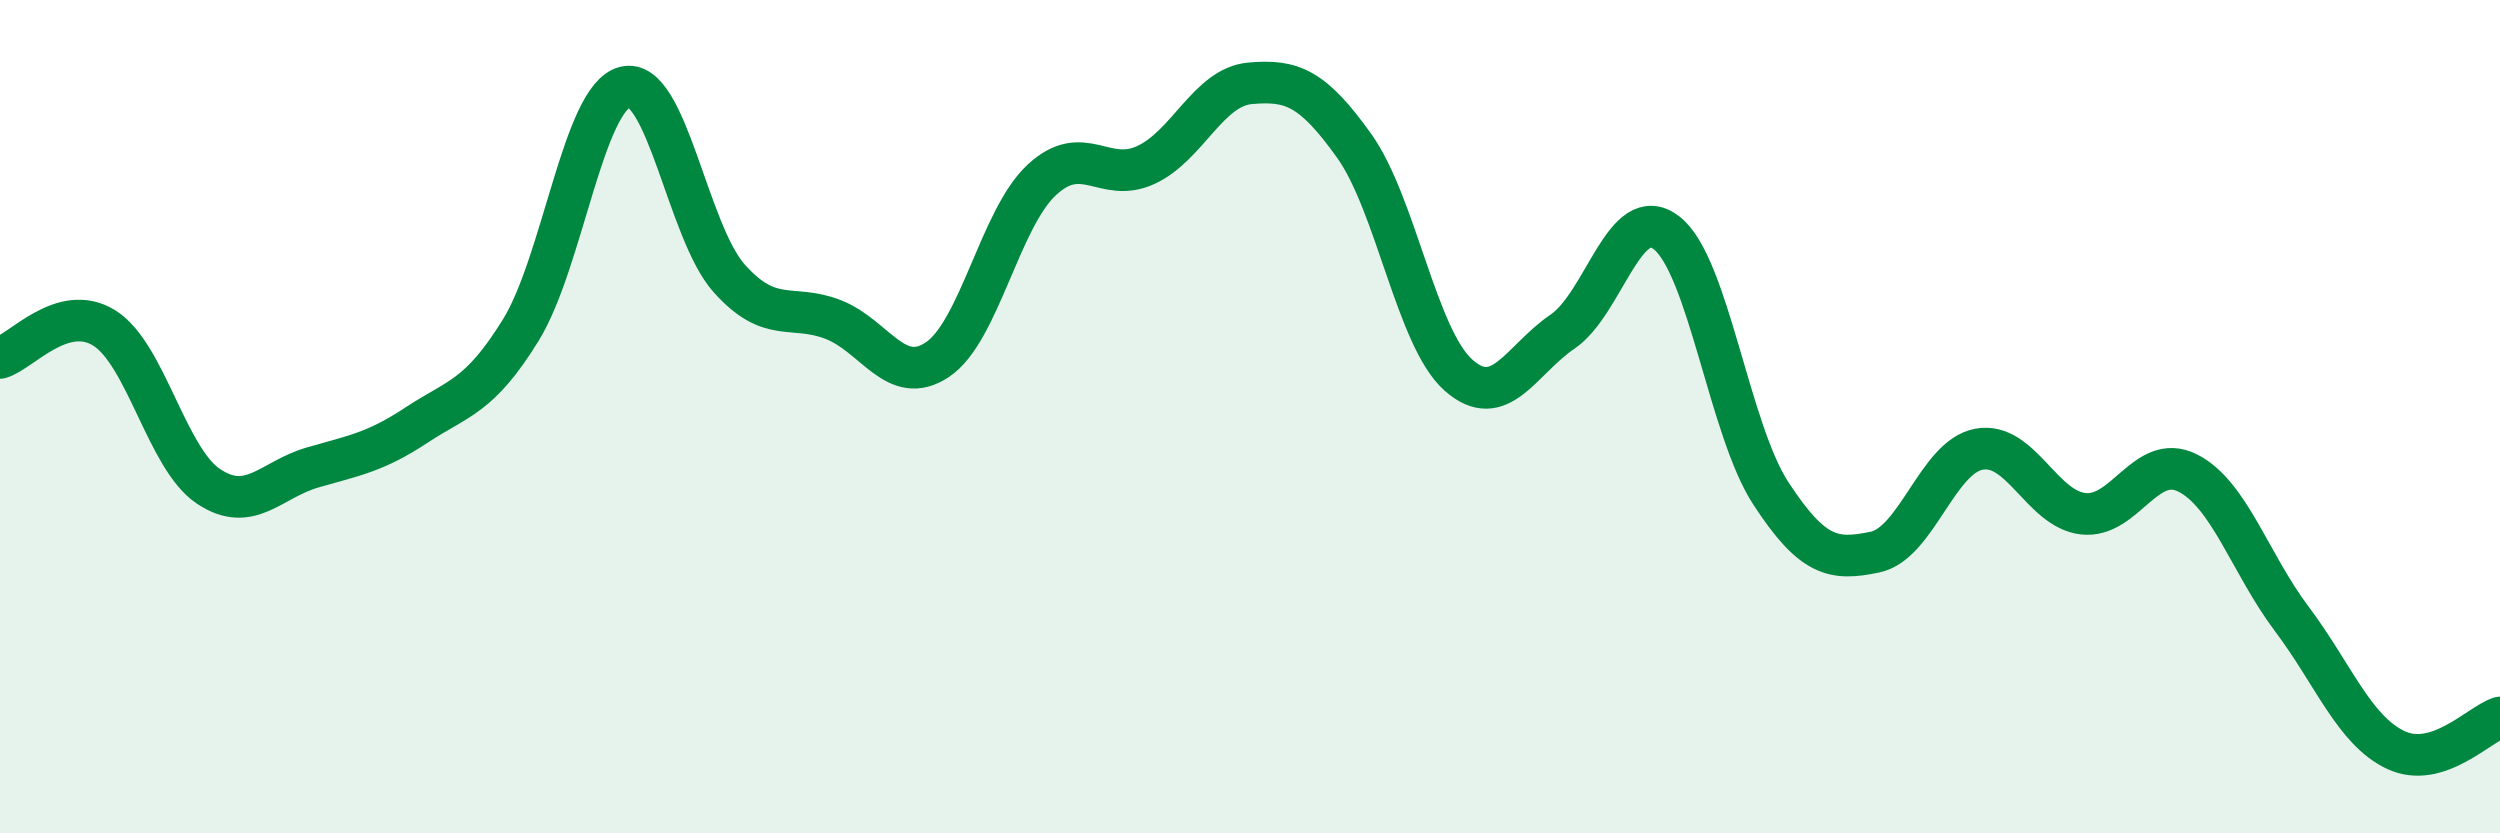 
    <svg width="60" height="20" viewBox="0 0 60 20" xmlns="http://www.w3.org/2000/svg">
      <path
        d="M 0,8.59 C 0.5,8.45 1.5,7.25 2.5,7.87 C 3.5,8.49 4,11 5,11.67 C 6,12.34 6.5,11.51 7.5,11.22 C 8.5,10.93 9,10.86 10,10.2 C 11,9.54 11.5,9.54 12.5,7.92 C 13.5,6.3 14,2.34 15,2.09 C 16,1.84 16.5,5.56 17.5,6.68 C 18.5,7.8 19,7.28 20,7.67 C 21,8.06 21.5,9.3 22.5,8.63 C 23.5,7.96 24,5.25 25,4.32 C 26,3.39 26.5,4.42 27.5,3.96 C 28.5,3.5 29,2.09 30,2 C 31,1.91 31.5,2.1 32.5,3.5 C 33.5,4.9 34,8.11 35,9 C 36,9.89 36.5,8.64 37.5,7.96 C 38.5,7.28 39,4.81 40,5.59 C 41,6.37 41.5,10.31 42.5,11.84 C 43.5,13.37 44,13.46 45,13.25 C 46,13.04 46.5,10.96 47.5,10.78 C 48.5,10.6 49,12.22 50,12.33 C 51,12.44 51.5,10.85 52.5,11.35 C 53.5,11.85 54,13.52 55,14.85 C 56,16.18 56.5,17.53 57.5,18 C 58.5,18.47 59.5,17.38 60,17.22L60 20L0 20Z"
        fill="#008740"
        opacity="0.1"
        stroke-linecap="round"
        stroke-linejoin="round"
      />
      <path
        d="M 0,8.59 C 0.5,8.45 1.5,7.25 2.5,7.87 C 3.5,8.49 4,11 5,11.67 C 6,12.34 6.5,11.51 7.5,11.22 C 8.5,10.93 9,10.86 10,10.2 C 11,9.54 11.5,9.54 12.5,7.92 C 13.5,6.3 14,2.34 15,2.09 C 16,1.84 16.5,5.56 17.5,6.68 C 18.5,7.8 19,7.28 20,7.67 C 21,8.06 21.5,9.3 22.5,8.63 C 23.5,7.96 24,5.25 25,4.32 C 26,3.39 26.5,4.42 27.5,3.96 C 28.5,3.5 29,2.09 30,2 C 31,1.91 31.5,2.1 32.5,3.5 C 33.5,4.9 34,8.11 35,9 C 36,9.89 36.5,8.64 37.5,7.96 C 38.5,7.28 39,4.81 40,5.59 C 41,6.37 41.5,10.31 42.5,11.84 C 43.5,13.37 44,13.46 45,13.25 C 46,13.04 46.5,10.96 47.5,10.78 C 48.5,10.6 49,12.22 50,12.33 C 51,12.44 51.5,10.85 52.5,11.35 C 53.5,11.85 54,13.52 55,14.85 C 56,16.18 56.5,17.53 57.5,18 C 58.5,18.47 59.5,17.38 60,17.22"
        stroke="#008740"
        stroke-width="1"
        fill="none"
        stroke-linecap="round"
        stroke-linejoin="round"
      />
    </svg>
  